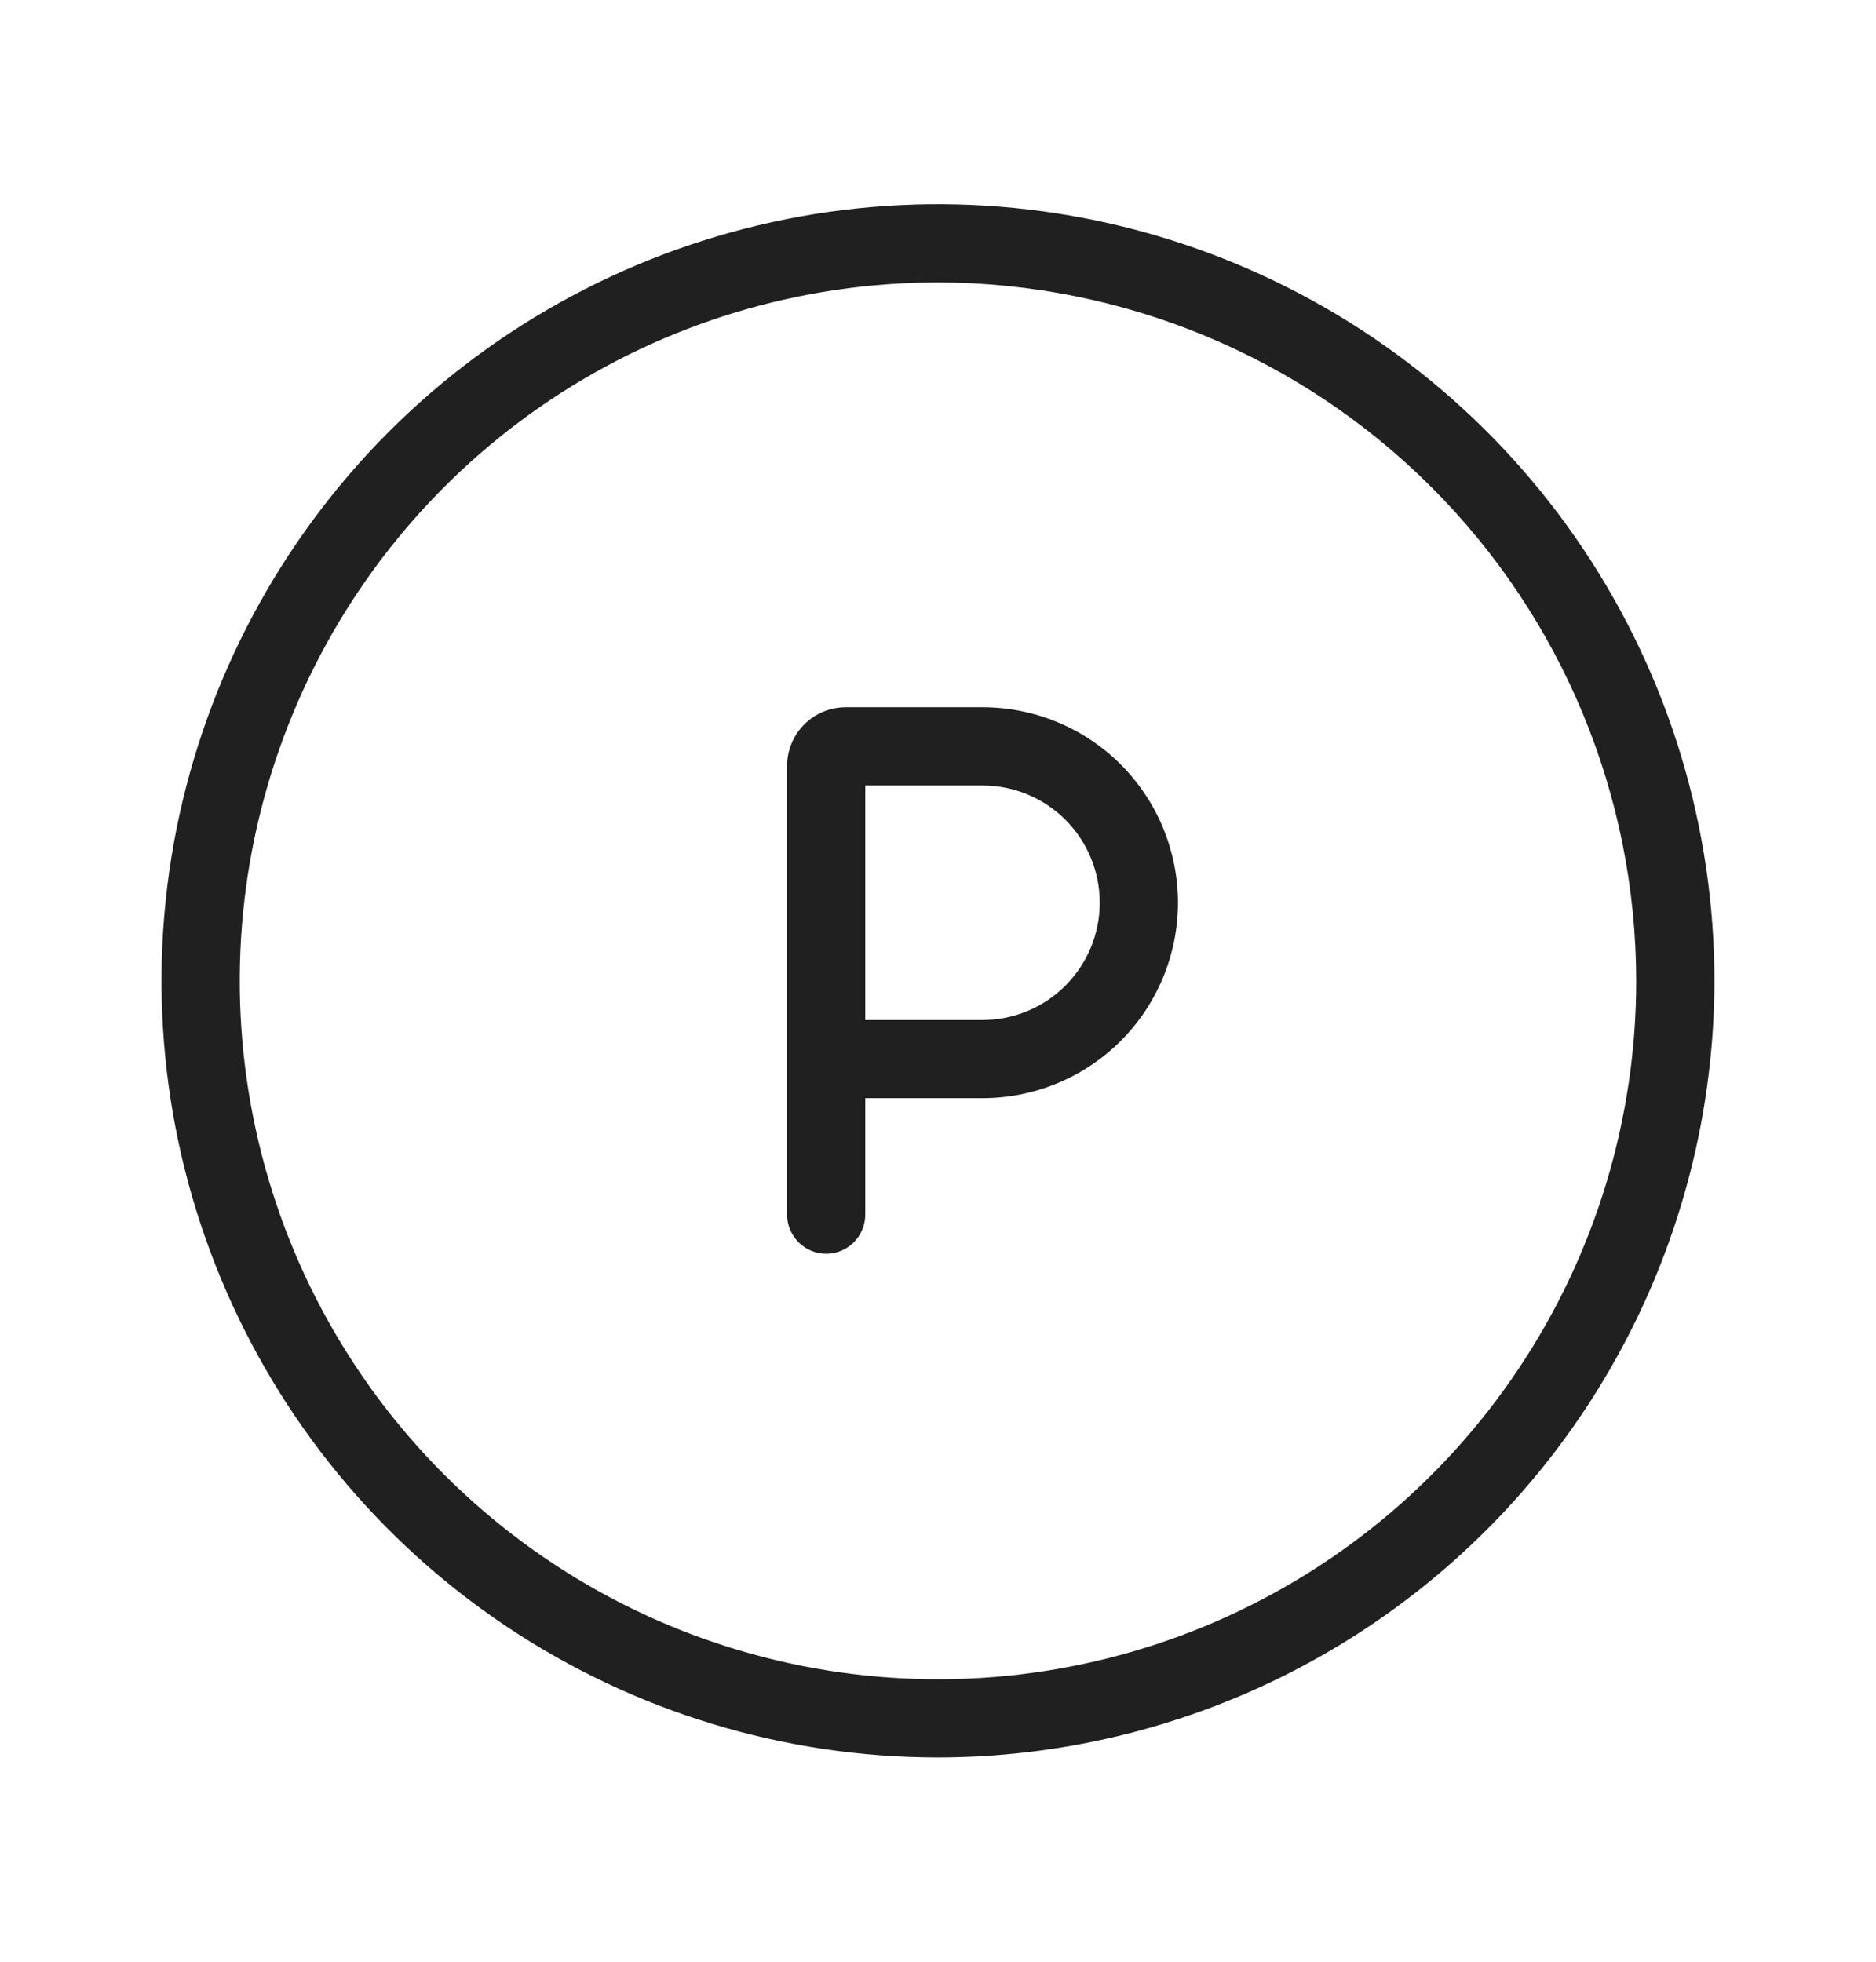 <?xml version="1.0" encoding="UTF-8"?>
<svg xmlns="http://www.w3.org/2000/svg" width="22" height="23" viewBox="0 0 22 23" fill="none">
  <path d="M11 20.605C9.199 20.605 7.439 20.071 5.941 19.07C4.444 18.07 3.277 16.648 2.588 14.984C1.898 13.32 1.718 11.49 2.069 9.723C2.421 7.957 3.288 6.335 4.561 5.061C5.835 3.788 7.457 2.921 9.223 2.569C10.99 2.218 12.82 2.398 14.484 3.088C16.148 3.777 17.57 4.944 18.57 6.441C19.571 7.939 20.105 9.699 20.105 11.5C20.102 13.914 19.142 16.228 17.435 17.935C15.728 19.642 13.414 20.602 11 20.605ZM11 3.311C9.38 3.311 7.797 3.791 6.45 4.691C5.104 5.591 4.054 6.87 3.435 8.366C2.815 9.862 2.653 11.509 2.969 13.097C3.284 14.686 4.064 16.145 5.21 17.29C6.355 18.435 7.814 19.215 9.402 19.531C10.991 19.847 12.637 19.685 14.133 19.065C15.63 18.445 16.909 17.396 17.808 16.049C18.708 14.703 19.188 13.119 19.188 11.5C19.186 9.329 18.322 7.247 16.787 5.712C15.252 4.177 13.171 3.314 11 3.311Z" fill="#202020"></path>
  <path d="M11.522 8.292H9.918C9.828 8.292 9.738 8.31 9.655 8.344C9.571 8.379 9.495 8.429 9.432 8.493C9.368 8.557 9.317 8.633 9.283 8.716C9.248 8.8 9.23 8.889 9.23 8.979V14.241C9.23 14.363 9.279 14.479 9.365 14.565C9.451 14.651 9.567 14.7 9.689 14.7C9.81 14.7 9.927 14.651 10.013 14.565C10.099 14.479 10.147 14.363 10.147 14.241V12.875H11.522C12.13 12.875 12.713 12.634 13.143 12.204C13.572 11.774 13.814 11.191 13.814 10.584C13.814 9.976 13.572 9.393 13.143 8.963C12.713 8.533 12.13 8.292 11.522 8.292ZM11.522 11.959H10.147V9.209H11.522C11.887 9.209 12.236 9.354 12.494 9.611C12.752 9.869 12.897 10.219 12.897 10.584C12.897 10.948 12.752 11.298 12.494 11.556C12.236 11.814 11.887 11.959 11.522 11.959Z" fill="#202020"></path>
</svg>
